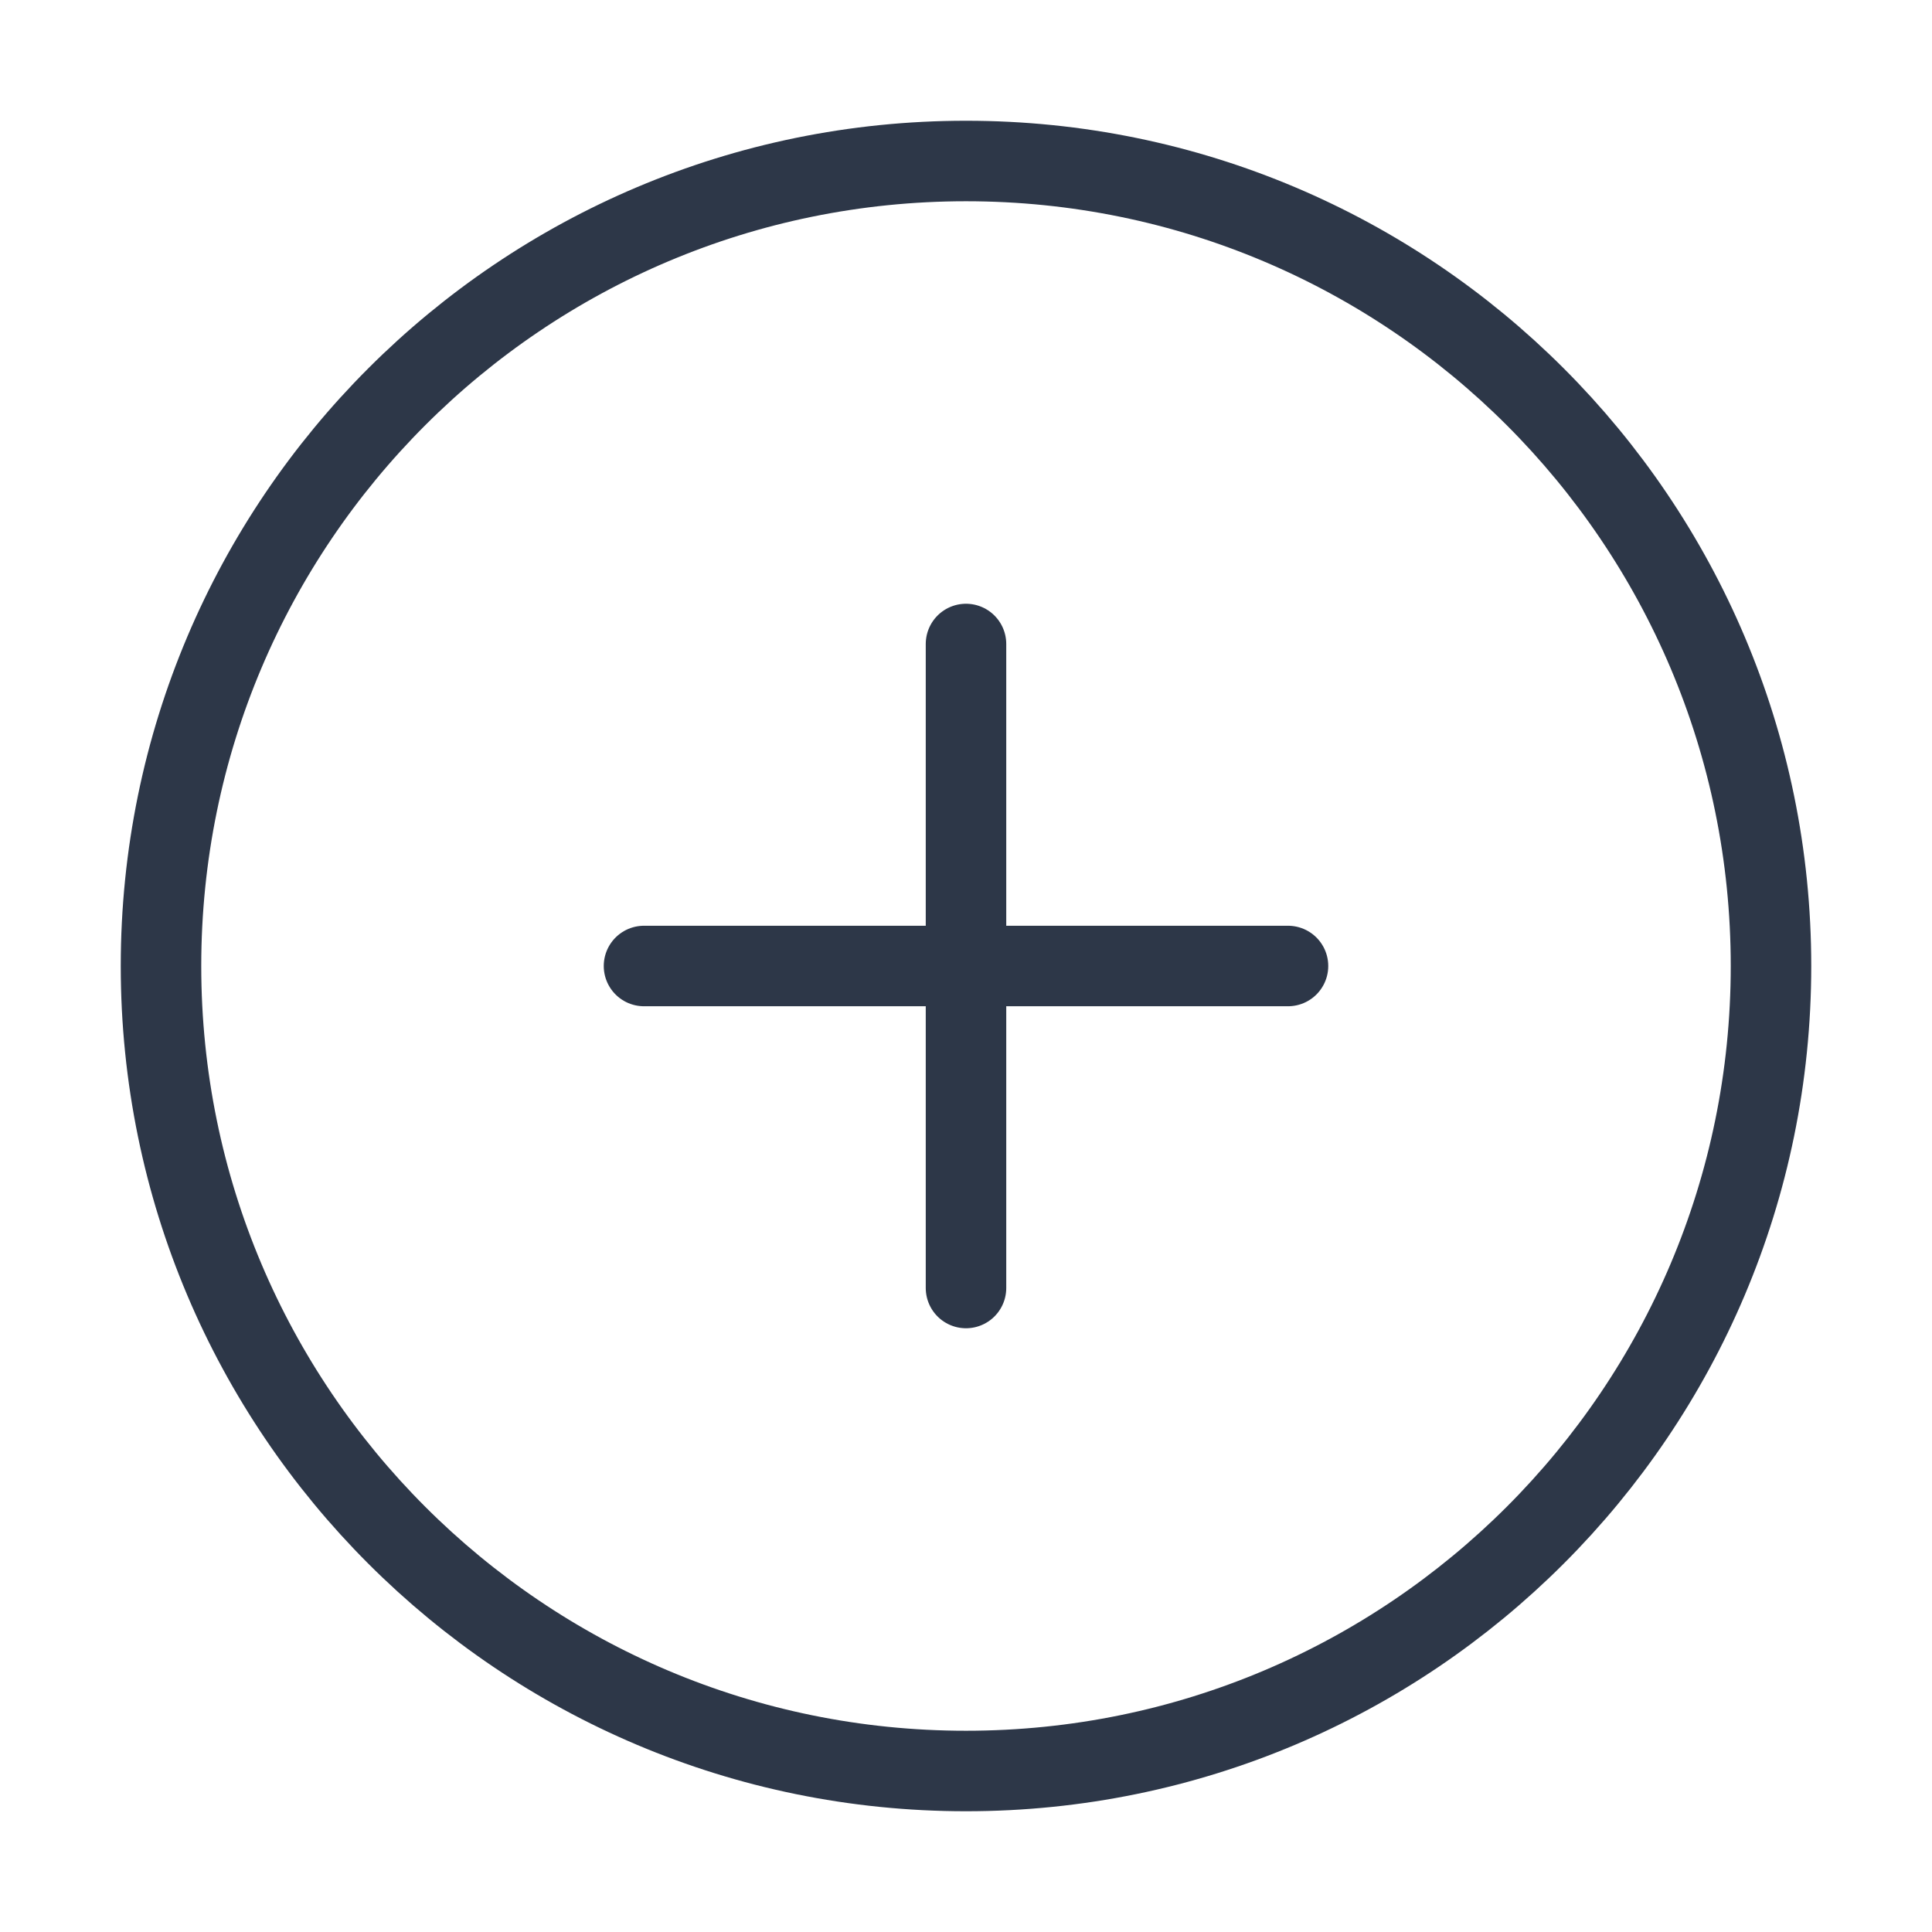<?xml version="1.0" encoding="UTF-8"?>
<svg width="48" height="48" viewBox="0 0 48 48" fill="none" xmlns="http://www.w3.org/2000/svg">
  <path d="M24 44C35.046 44 44 35.046 44 24C44 12.954 35.046 4 24 4C12.954 4 4 12.954 4 24C4 35.046 12.954 44 24 44Z" stroke="#2d3748" stroke-width="2"/>
  <path d="M24 16V32" stroke="#2d3748" stroke-width="2" stroke-linecap="round"/>
  <path d="M16 24H32" stroke="#2d3748" stroke-width="2" stroke-linecap="round"/>
</svg> 